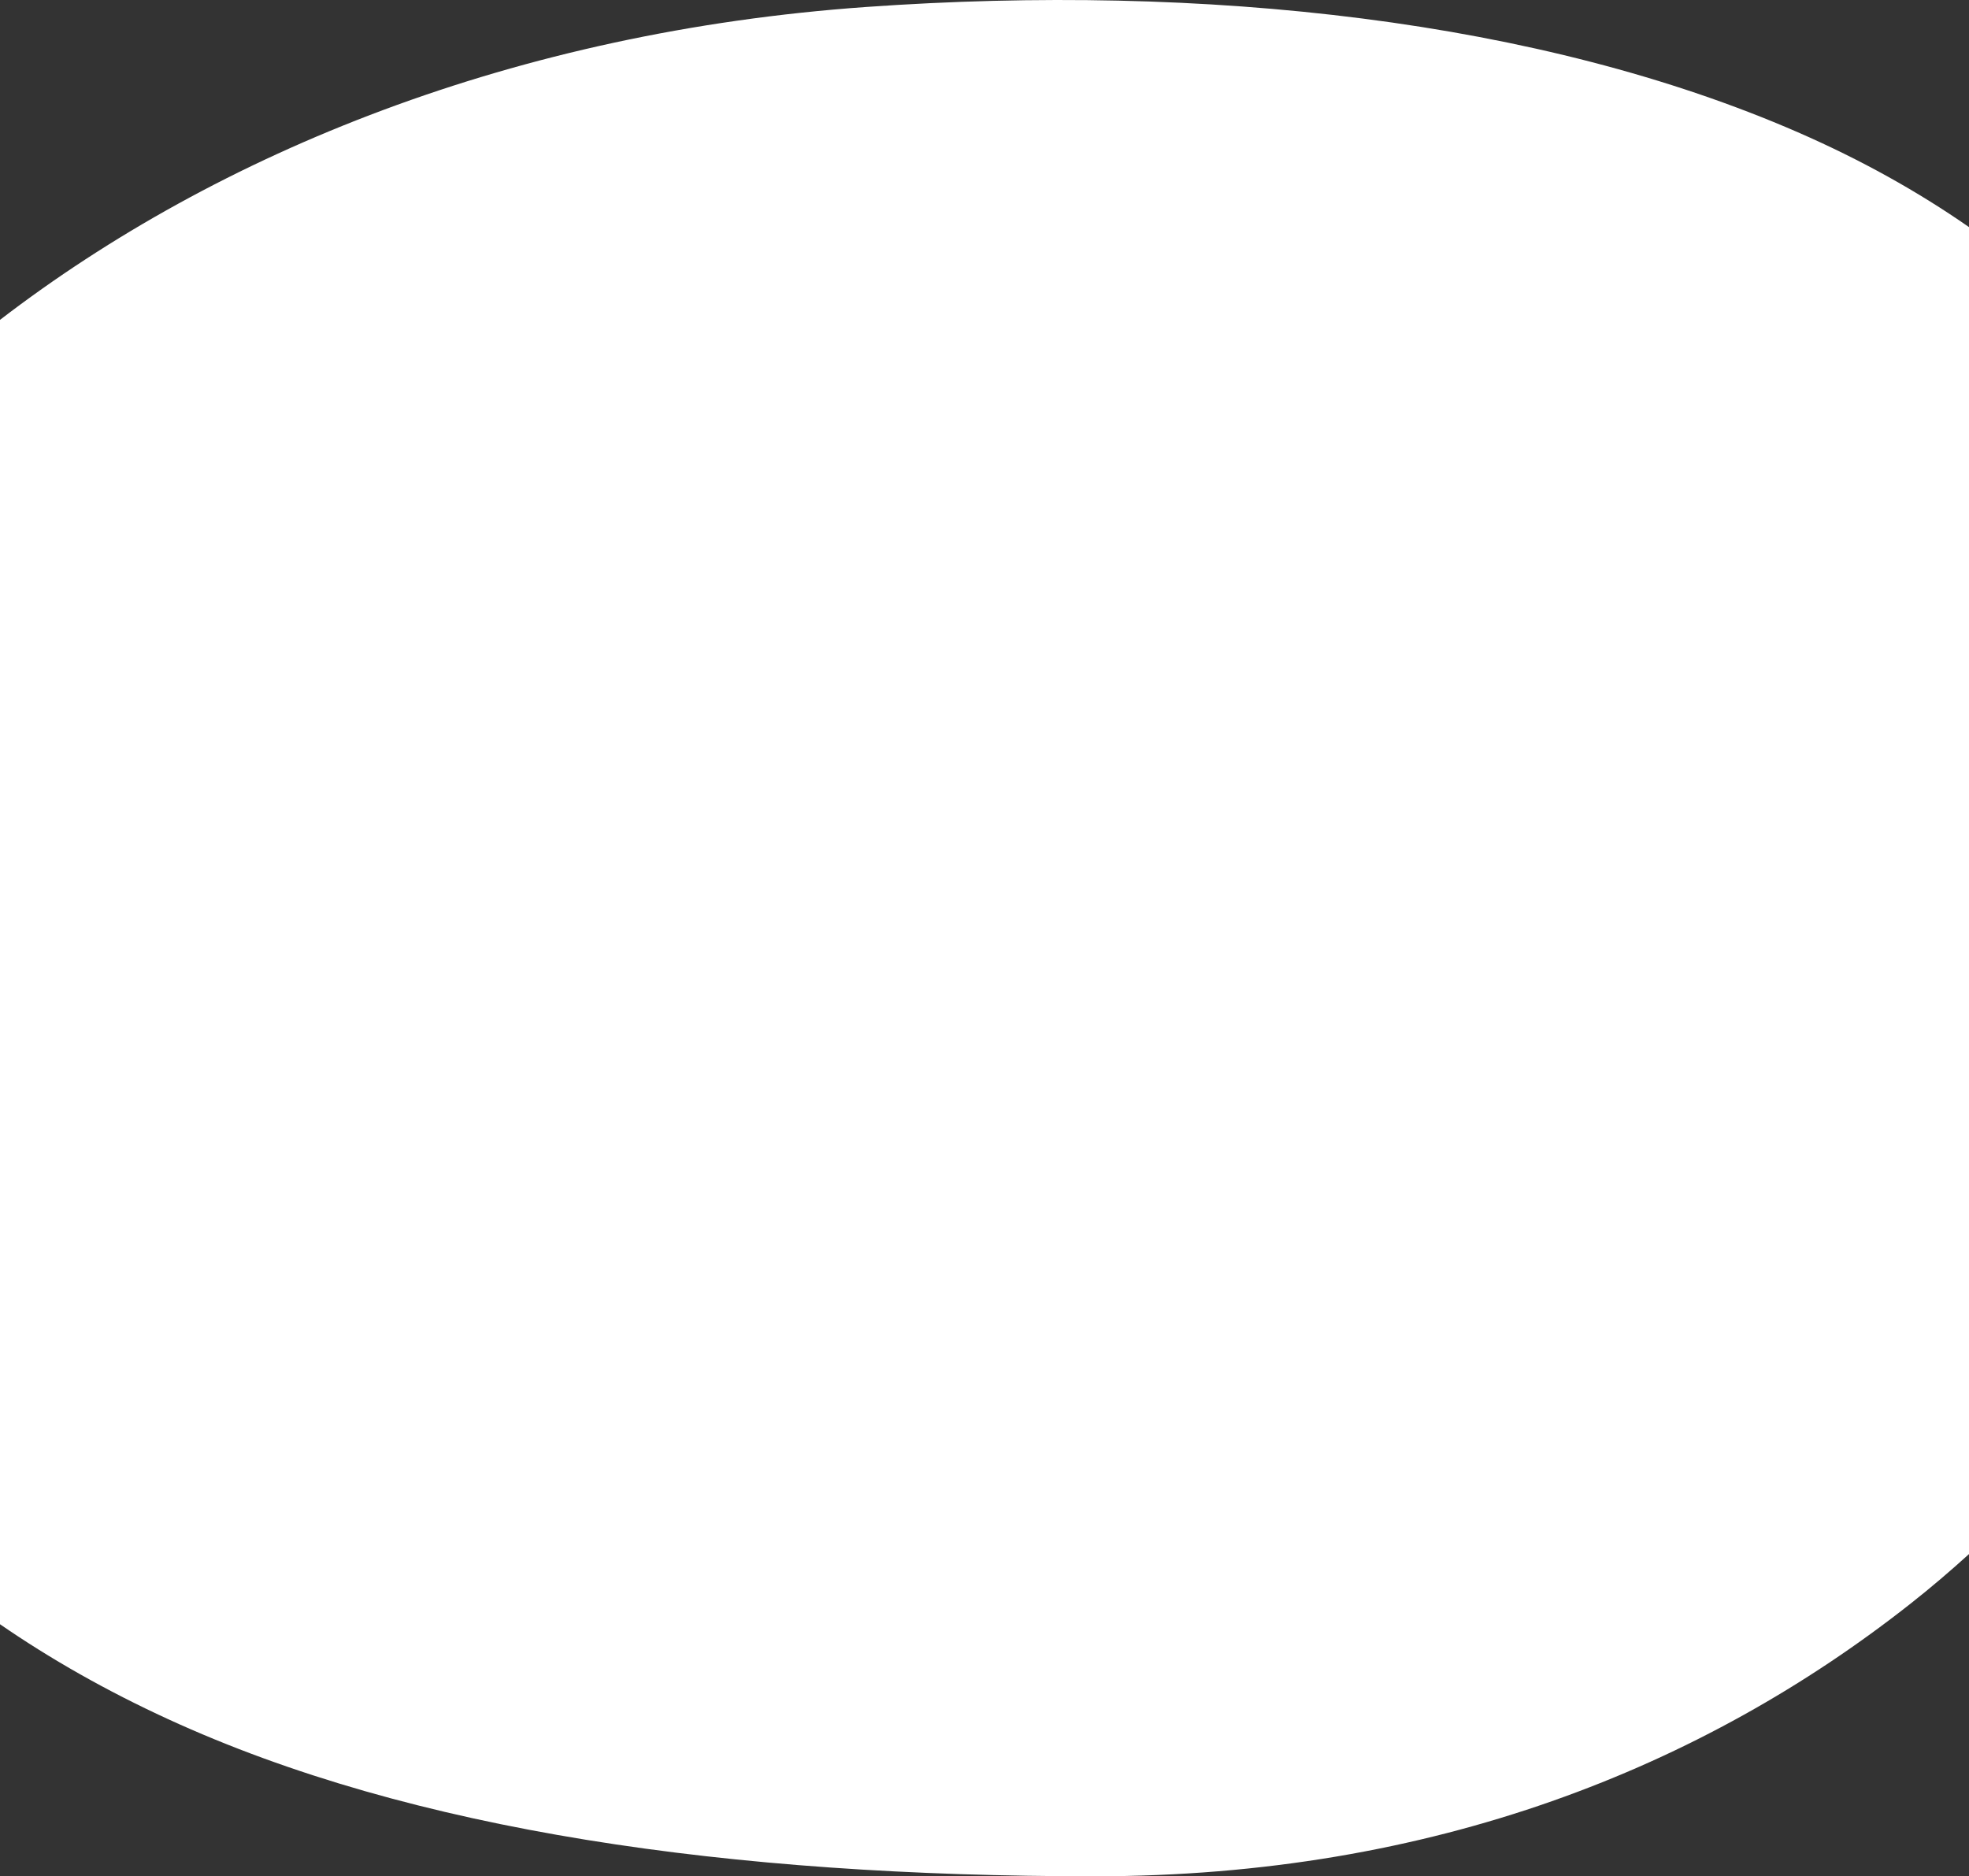<?xml version="1.0" encoding="UTF-8"?><svg id="_レイヤー_2" xmlns="http://www.w3.org/2000/svg" viewBox="0 0 375.74 358.06"><rect x="0" y="0" width="375.74" height="358.06" fill="#333333" stroke="none"/><defs><style>.cls-1{fill:#fff;stroke-width:0px;}</style></defs><g id="_レイヤー_1-2"><path class="cls-1" d="M375.74,43.34c-9.8-6.82-20.69-12.88-32.64-18.09C293.95,3.83,230-3.25,165.3,1.33,98.44,6.06,41.63,29.07,0,61.04v248.92c9.67,6.66,20.34,12.72,32.05,18.1,46.68,21.45,107.28,30,176.81,30,64.69,0,116.22-20.9,155.69-52,3.9-3.07,7.62-6.25,11.2-9.5V43.34Z"/></g></svg>